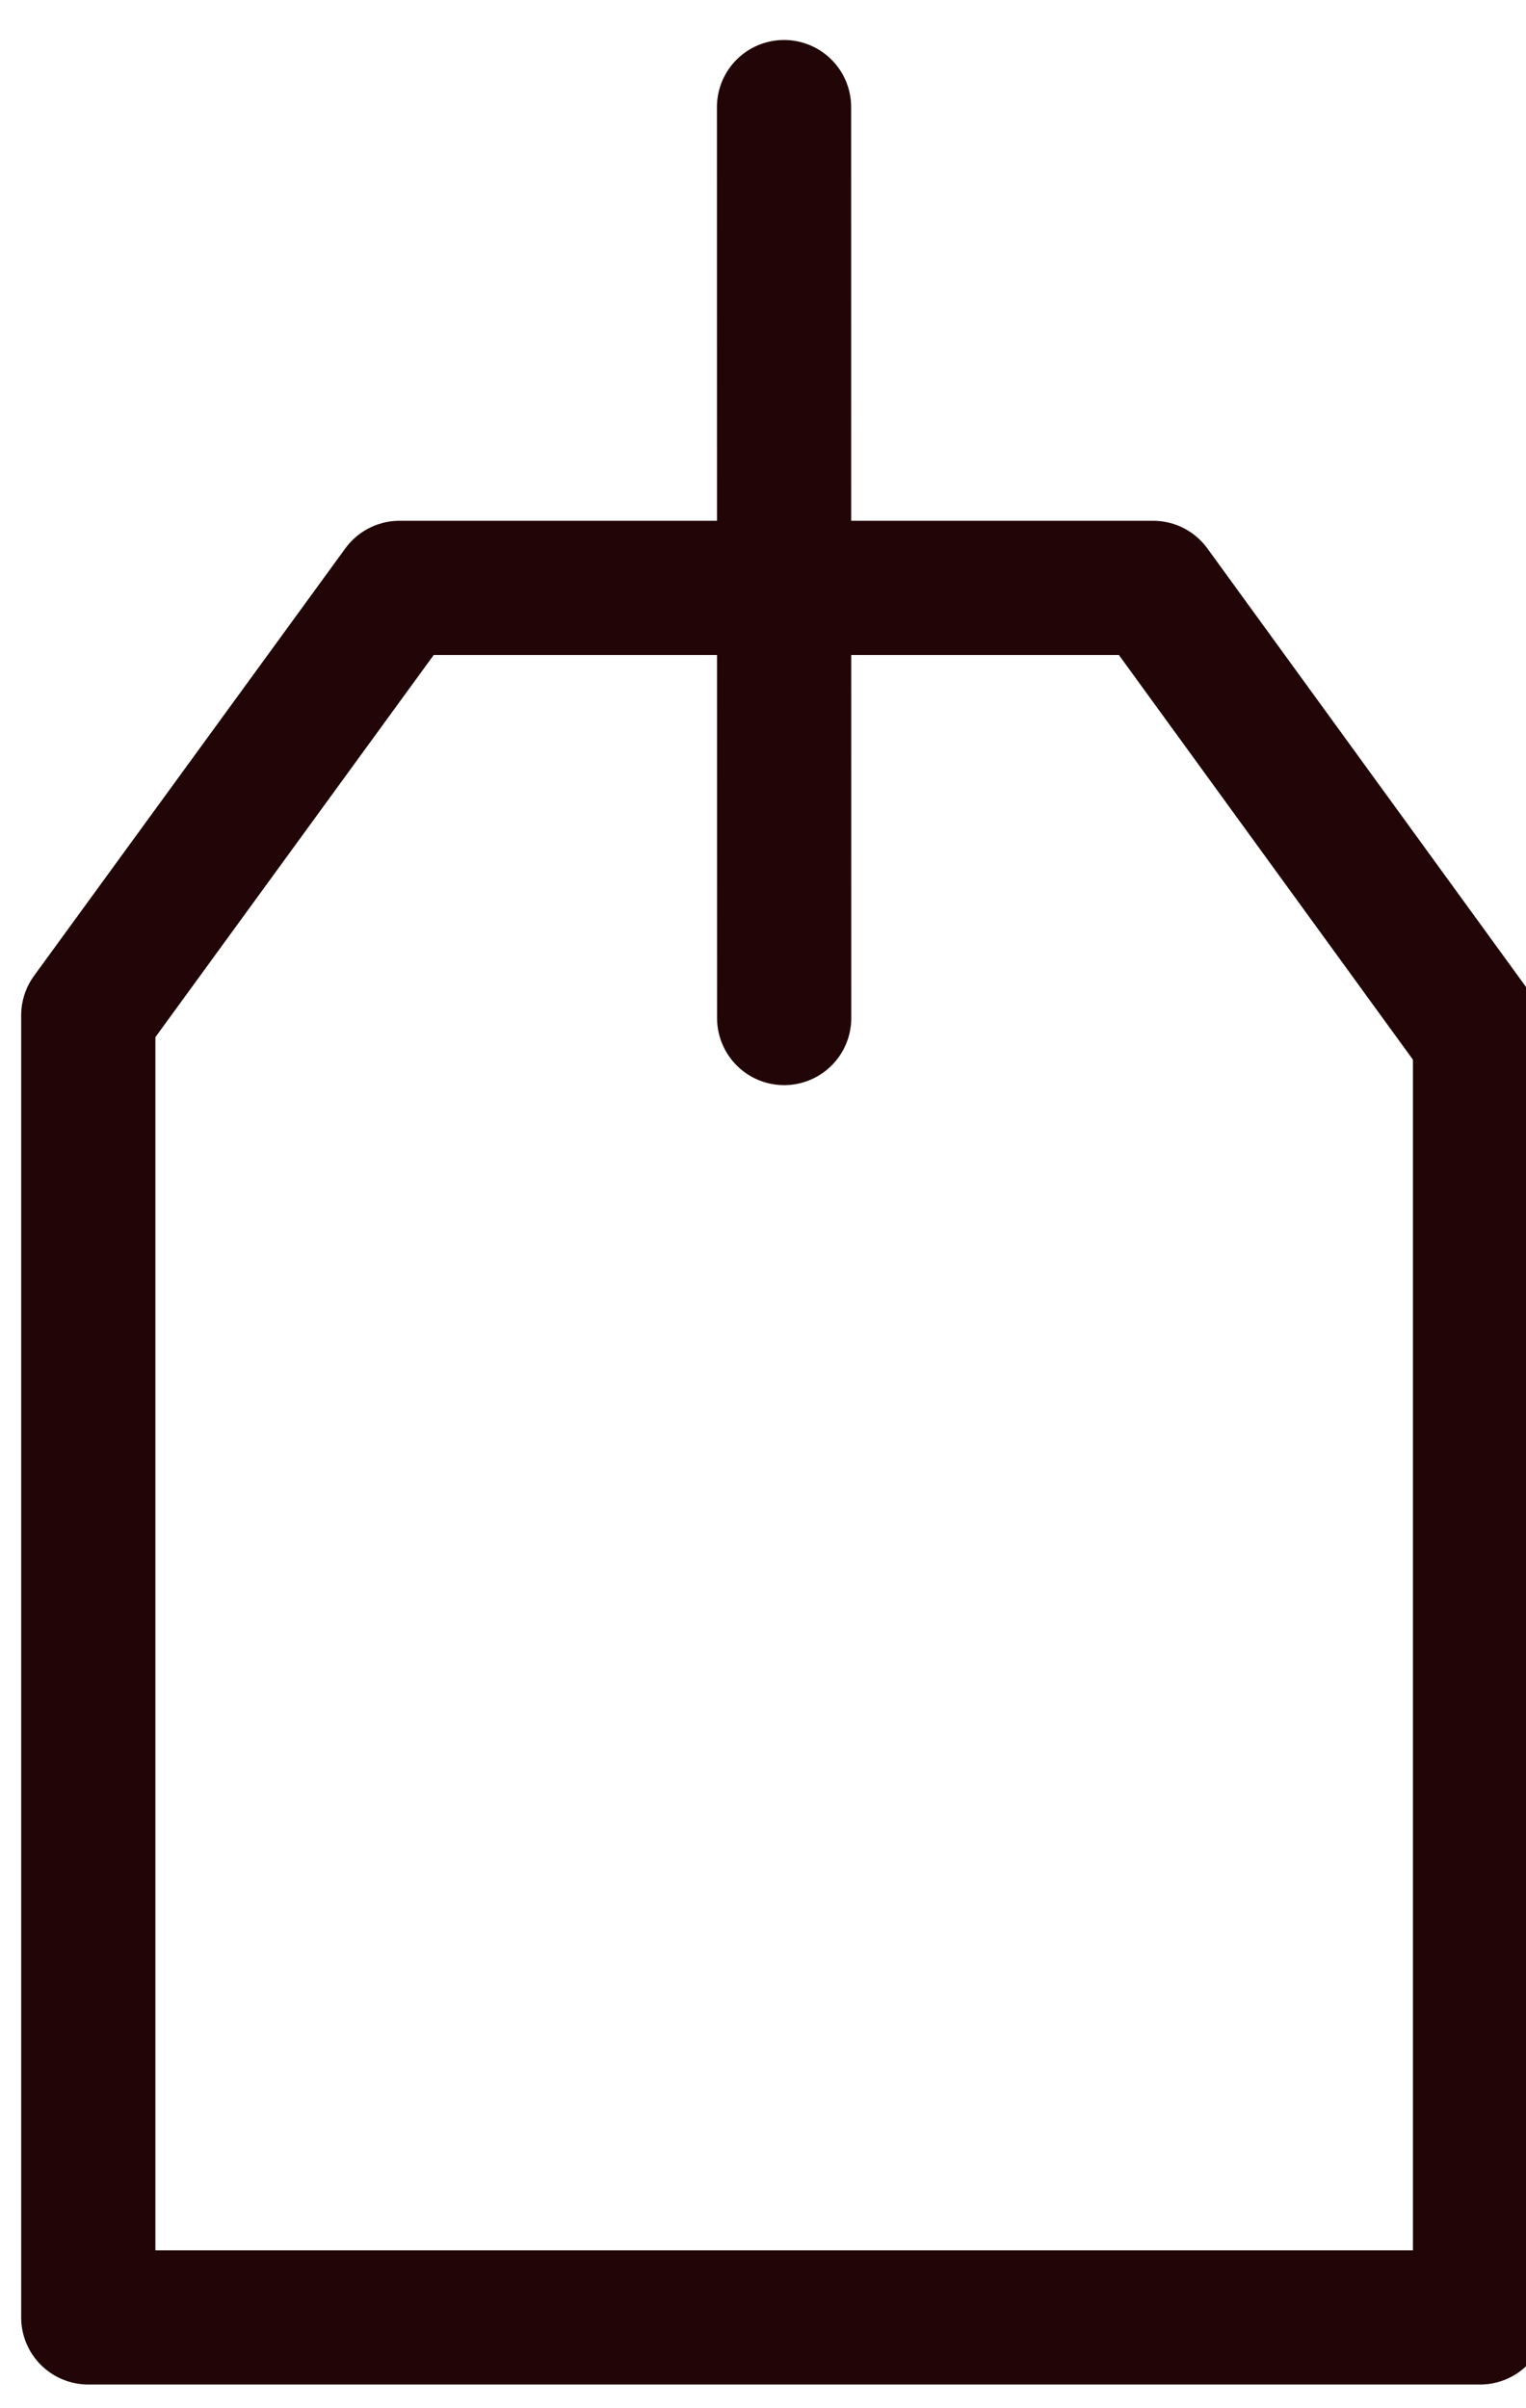 <svg xmlns="http://www.w3.org/2000/svg" width="17.058" height="26.919" viewBox="0 0 17.058 26.919">
  <g id="Sachet" transform="matrix(0.809, -0.588, 0.588, 0.809, -1618.587, -287.116)">
    <path id="Tracé_1044" data-name="Tracé 1044" d="M3.479,0H11.9l3.654,5.029v14.3H0V4.777Z" transform="matrix(0.809, 0.588, -0.588, 0.809, 1137.291, 1189.635)" fill="none" stroke="#220506" stroke-linejoin="round" stroke-width="1.5"/>
    <path id="Tracé_1049" data-name="Tracé 1049" d="M1140.969,1198.906l5.985-8.237" transform="translate(-0.213 -0.809)" fill="none" stroke="#220506" stroke-linecap="round" stroke-width="1.5"/>
  </g>
</svg>
